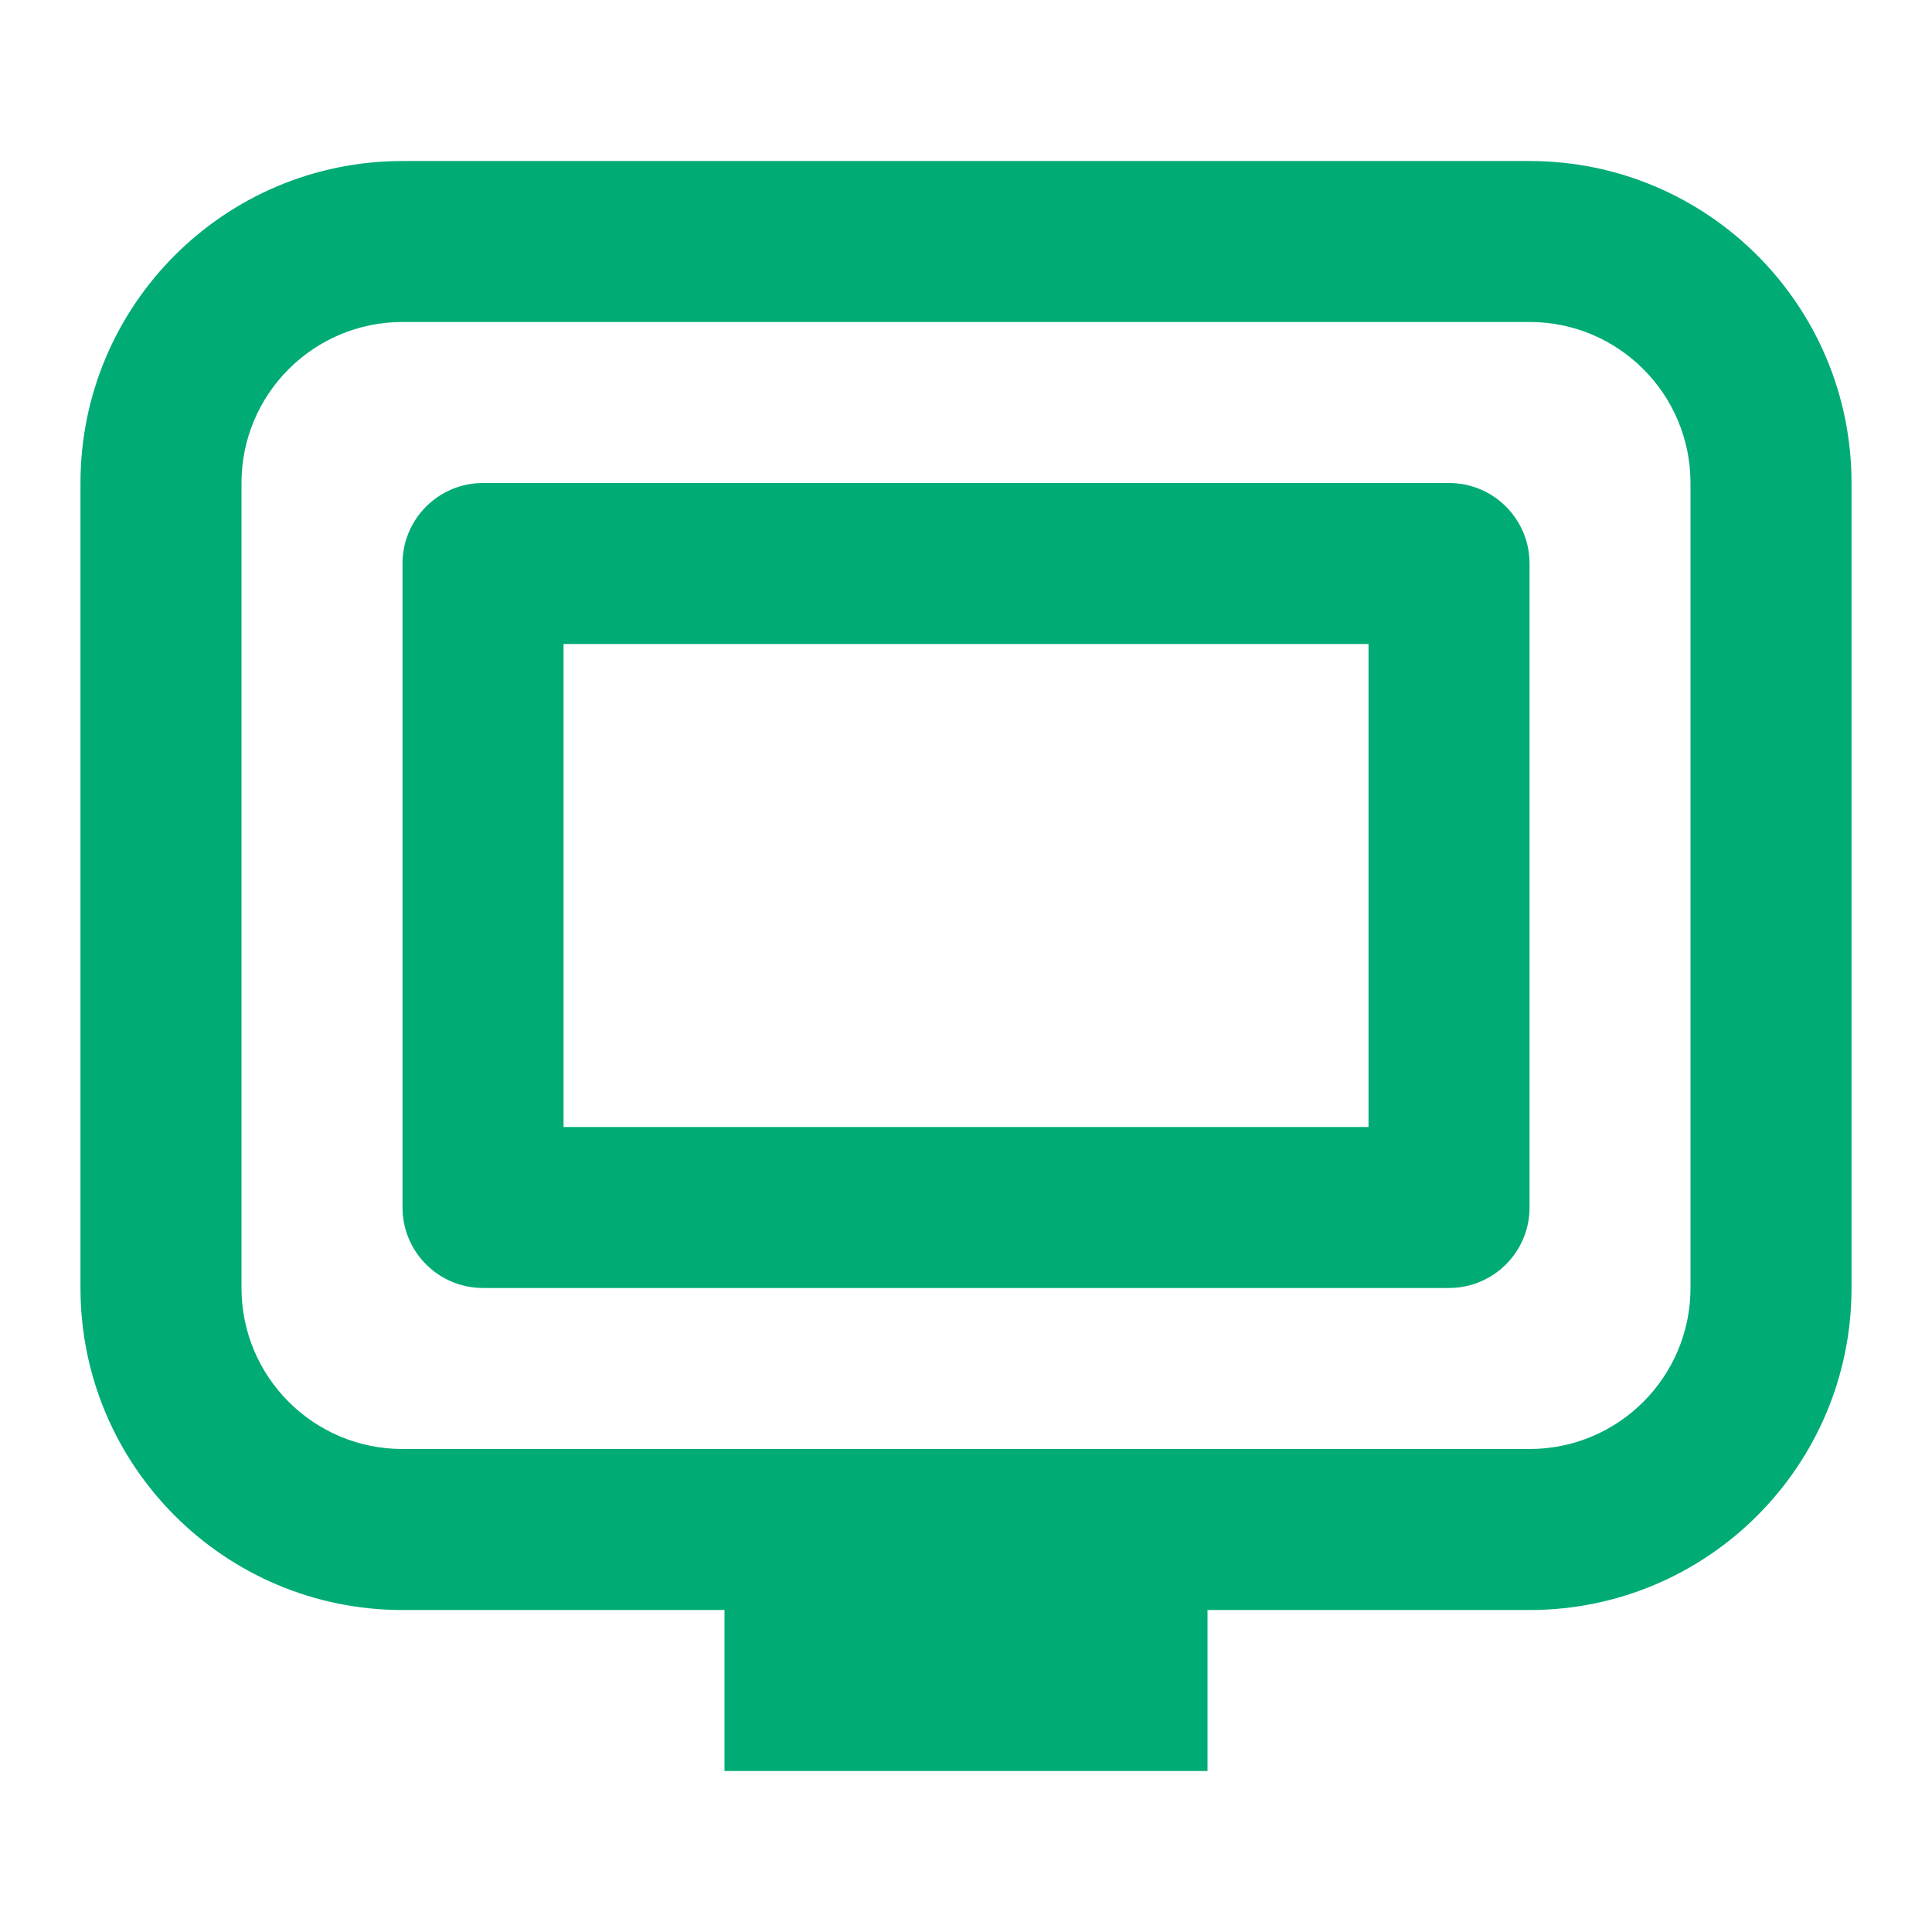 <svg width="32" height="32" viewBox="0 0 32 32" fill="none" xmlns="http://www.w3.org/2000/svg">
<path fill-rule="evenodd" clip-rule="evenodd" d="M6.667 20C6.667 20.736 7.264 21.333 8 21.333H24C24.737 21.333 25.334 20.736 25.334 20V9.333C25.334 8.597 24.737 8 24 8H8C7.264 8 6.667 8.597 6.667 9.333V20ZM22.667 10.667H9.334V18.667H22.667V10.667Z" fill="#00AB75"/>
<path fill-rule="evenodd" clip-rule="evenodd" d="M1.333 21.333C1.333 24.279 3.721 26.667 6.667 26.667H12V29.333H20V26.667H25.334C28.279 26.667 30.667 24.279 30.667 21.333V8C30.667 5.054 28.279 2.667 25.334 2.667H6.667C3.721 2.667 1.333 5.054 1.333 8V21.333ZM28 21.333V8C28 6.527 26.806 5.333 25.334 5.333H6.667C5.194 5.333 4 6.527 4 8V21.333C4 22.806 5.194 24 6.667 24H25.334C26.806 24 28 22.806 28 21.333Z" fill="#00AB75"/>
</svg>
